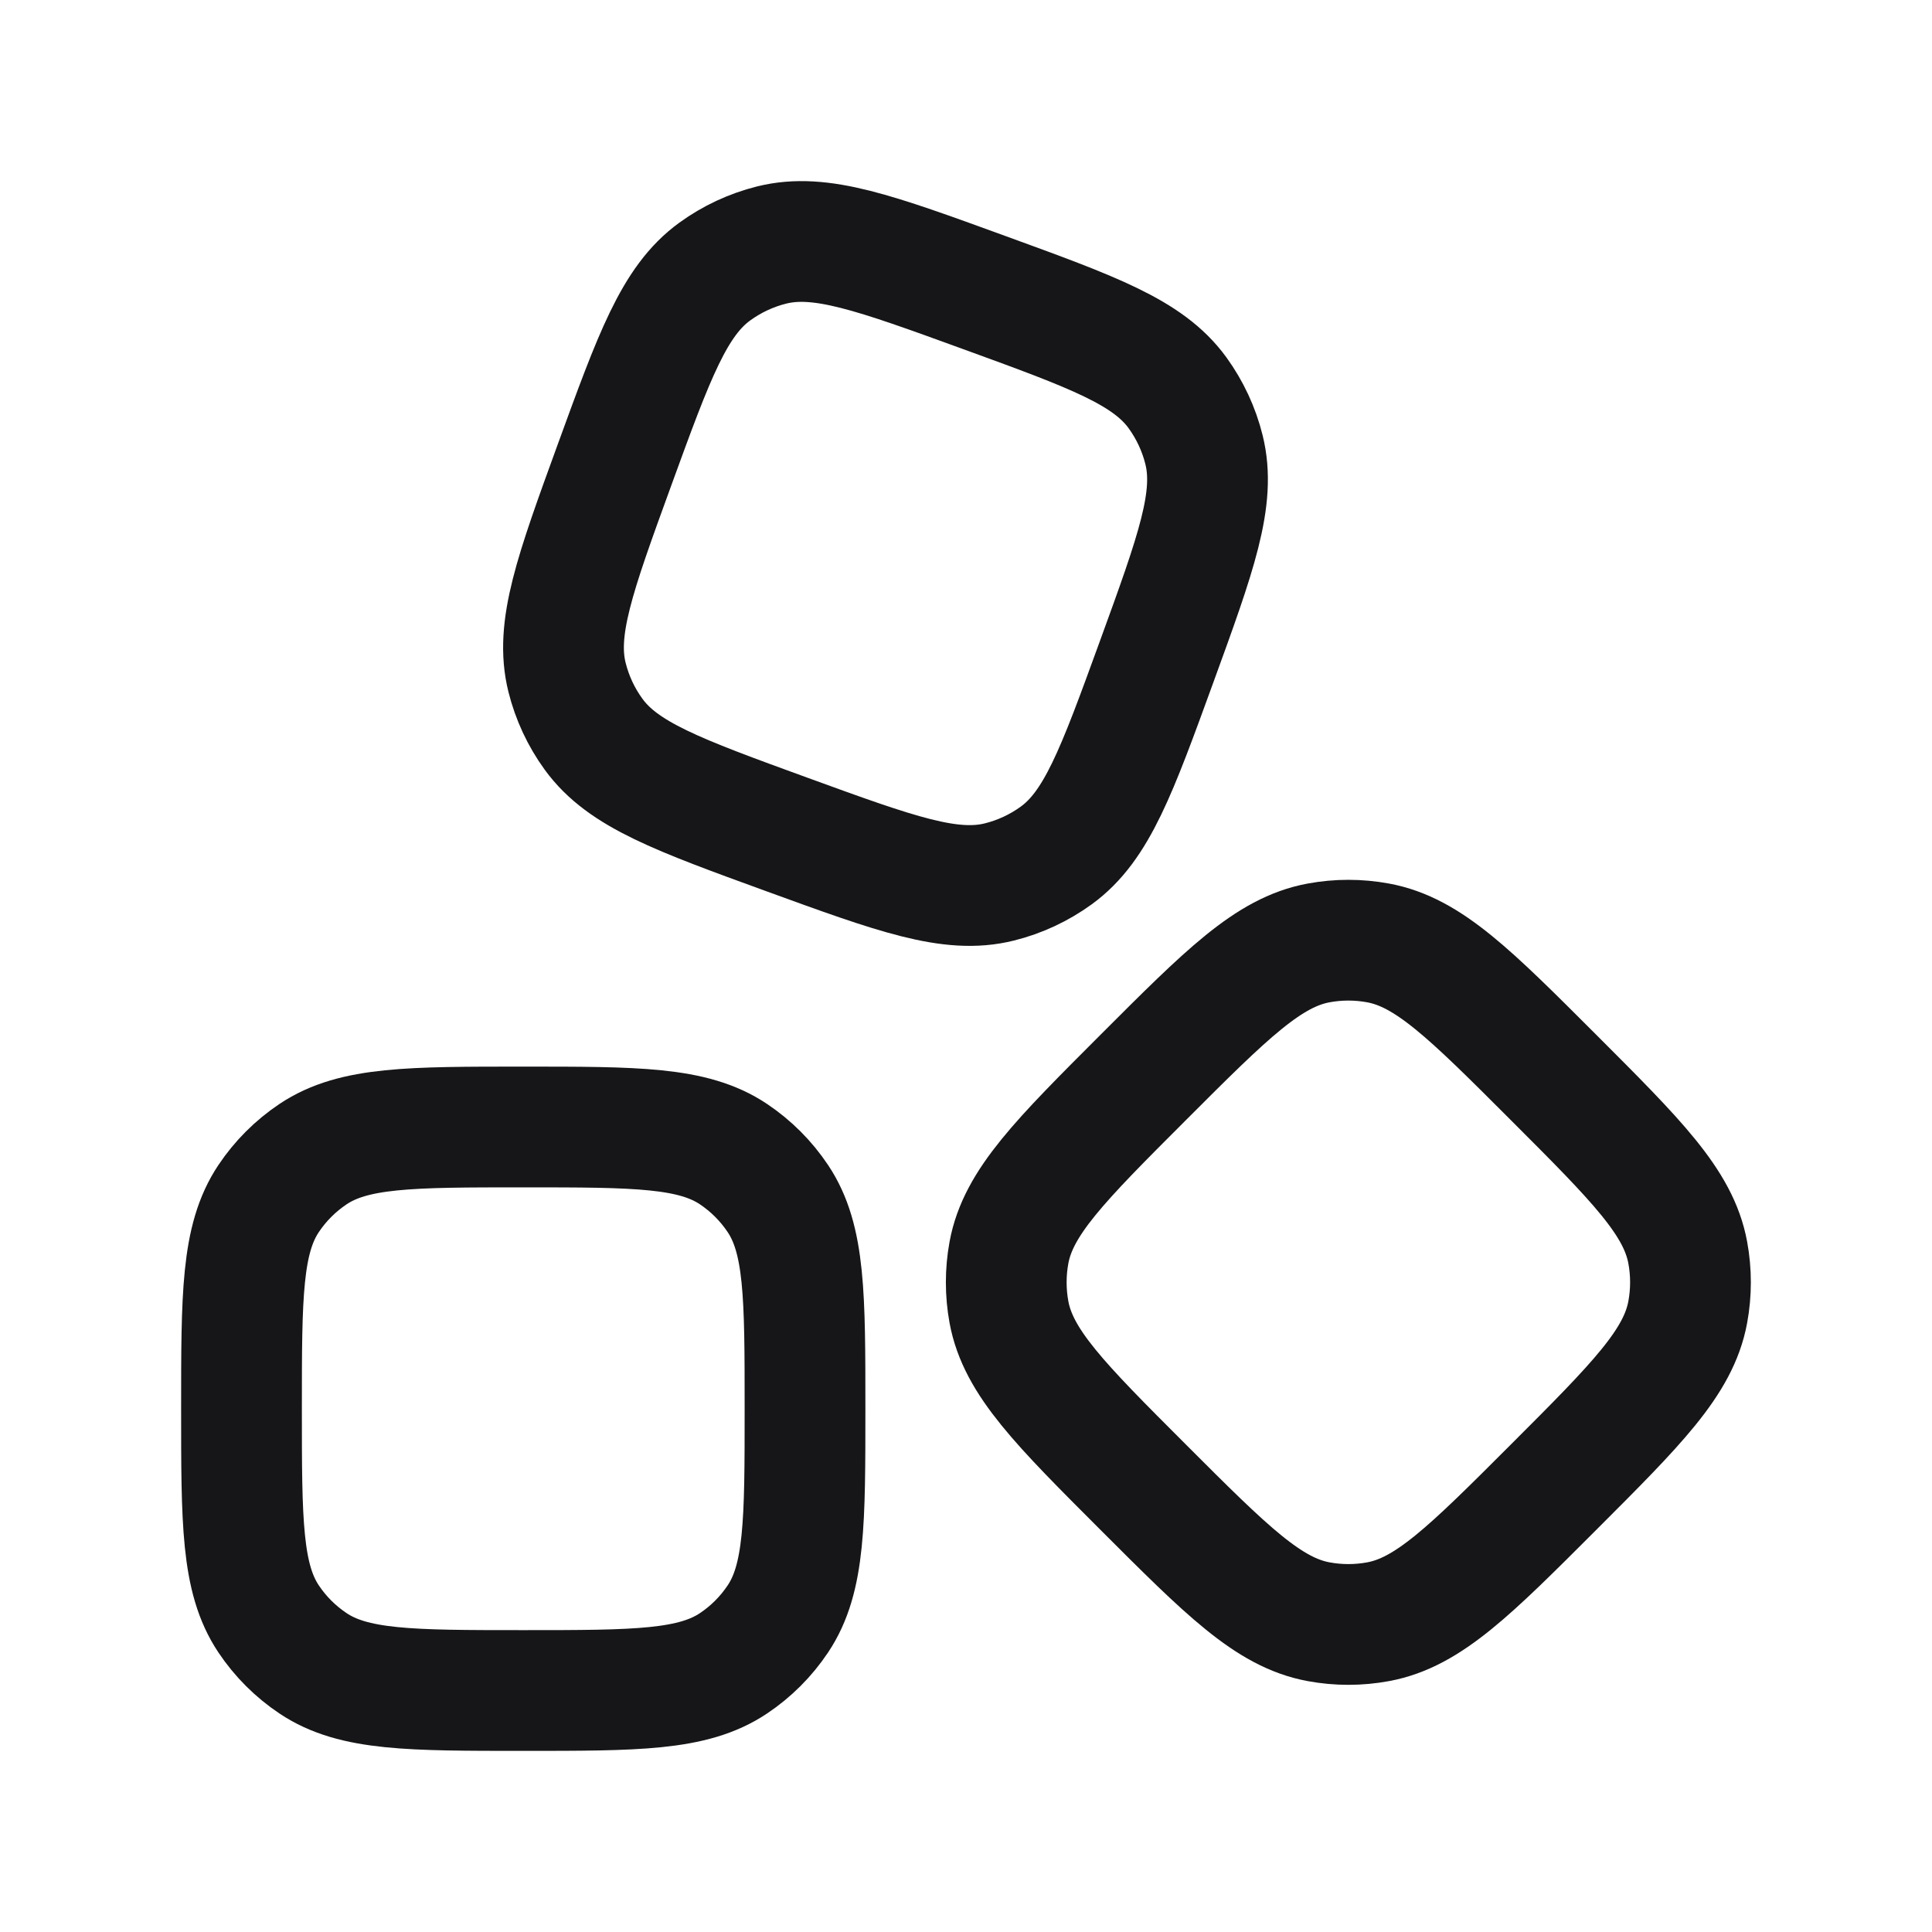<svg width="52" height="52" viewBox="0 0 52 52" fill="none" xmlns="http://www.w3.org/2000/svg">
<path d="M6.5 37.916C6.5 34.873 6.5 33.352 7.23 32.259C7.546 31.786 7.953 31.38 8.426 31.063C9.519 30.333 11.04 30.333 14.083 30.333C17.126 30.333 18.648 30.333 19.741 31.063C20.214 31.38 20.62 31.786 20.936 32.259C21.667 33.352 21.667 34.873 21.667 37.916C21.667 40.959 21.667 42.481 20.936 43.574C20.62 44.047 20.214 44.453 19.741 44.769C18.648 45.5 17.126 45.5 14.083 45.5C11.04 45.5 9.519 45.5 8.426 44.769C7.953 44.453 7.546 44.047 7.23 43.574C6.5 42.481 6.5 40.959 6.5 37.916Z" stroke="#161618" stroke-width="3.25" stroke-linejoin="round"/>
<path d="M30.773 40.032C28.528 37.787 27.405 36.665 27.156 35.315C27.059 34.785 27.059 34.243 27.156 33.713C27.405 32.363 28.528 31.241 30.773 28.996C33.018 26.75 34.141 25.628 35.491 25.379C36.02 25.281 36.563 25.281 37.092 25.379C38.442 25.628 39.565 26.75 41.81 28.996C44.055 31.241 45.178 32.363 45.426 33.713C45.524 34.243 45.524 34.785 45.426 35.315C45.178 36.665 44.055 37.787 41.81 40.032C39.565 42.278 38.442 43.4 37.092 43.649C36.563 43.747 36.02 43.747 35.491 43.649C34.141 43.4 33.018 42.278 30.773 40.032Z" stroke="#161618" stroke-width="3.25" stroke-linejoin="round"/>
<path d="M16.54 12.512C17.61 9.573 18.145 8.103 19.238 7.309C19.698 6.975 20.217 6.733 20.768 6.595C22.079 6.268 23.549 6.803 26.488 7.873C29.428 8.943 30.897 9.478 31.692 10.571C32.025 11.031 32.268 11.55 32.405 12.101C32.732 13.412 32.197 14.882 31.127 17.821C30.057 20.761 29.523 22.23 28.429 23.025C27.97 23.358 27.45 23.601 26.899 23.738C25.588 24.065 24.118 23.53 21.179 22.46C18.24 21.39 16.77 20.855 15.976 19.762C15.642 19.303 15.4 18.783 15.262 18.232C14.935 16.921 15.47 15.451 16.54 12.512Z" stroke="#161618" stroke-width="3.25" stroke-linejoin="round"/>
</svg>
